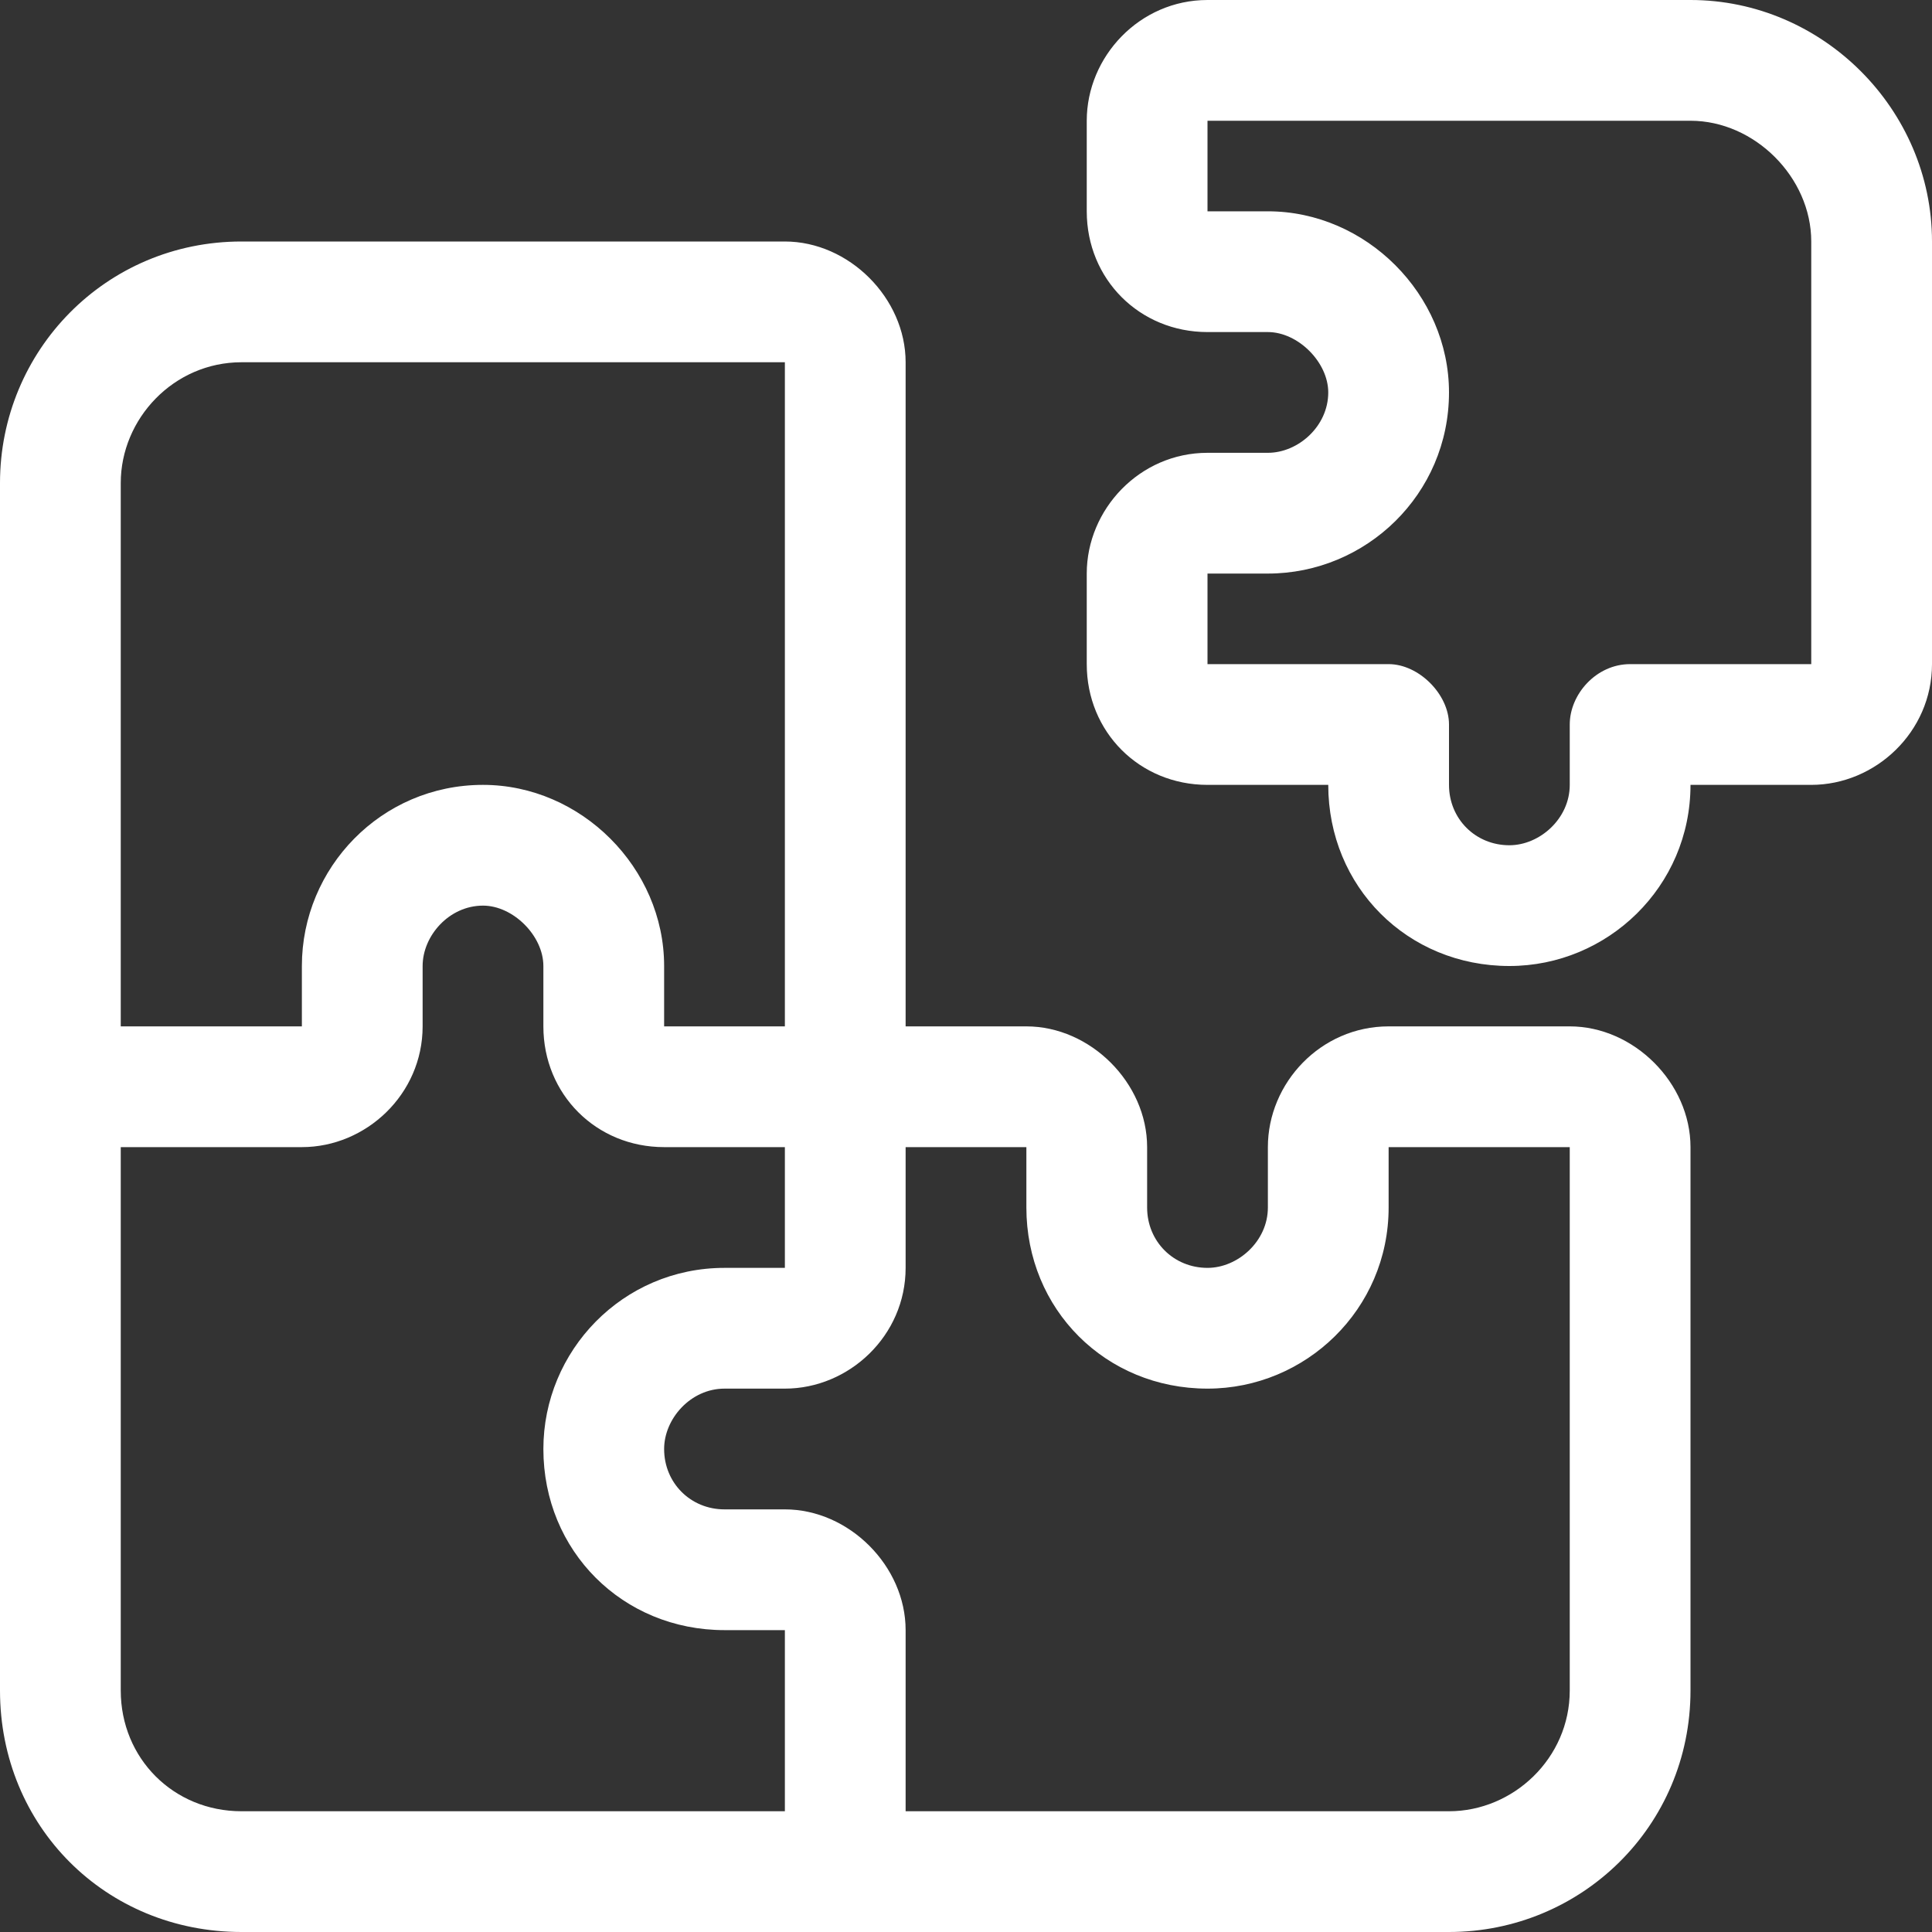 <svg width="32" height="32" viewBox="0 0 32 32" fill="none" xmlns="http://www.w3.org/2000/svg">
<rect x="0" y="0" width="32" height="32" fill="#333333" stroke="none"/>
<path d="M20 0H28C30.188 0 32 1.812 32 4V11C32 12.125 31.062 13 30 13H28C28 14.688 26.625 16 25 16C23.312 16 22 14.688 22 13H20C18.875 13 18 12.125 18 11V9.5C18 8.438 18.875 7.5 20 7.5H21C21.5 7.5 22 7.062 22 6.5C22 6 21.5 5.5 21 5.5H20C18.875 5.5 18 4.625 18 3.5V2C18 0.938 18.875 0 20 0ZM20 2V3.5H21C22.625 3.5 24 4.875 24 6.5C24 8.188 22.625 9.5 21 9.5H20V11H23C23.5 11 24 11.5 24 12V13C24 13.562 24.438 14 25 14C25.5 14 26 13.562 26 13V12C26 11.5 26.438 11 27 11H30V4C30 2.938 29.062 2 28 2H20ZM4 4H13C14.062 4 15 4.938 15 6V17H17C18.062 17 19 17.938 19 19V20C19 20.562 19.438 21 20 21C20.5 21 21 20.562 21 20V19C21 17.938 21.875 17 23 17H26C27.062 17 28 17.938 28 19V28C28 30.25 26.188 32 24 32H14H4C1.75 32 0 30.25 0 28V18V8C0 5.812 1.75 4 4 4ZM13 6H4C2.875 6 2 6.938 2 8V17H5V16C5 14.375 6.312 13 8 13C9.625 13 11 14.375 11 16V17H13V6ZM5 19H2V28C2 29.125 2.875 30 4 30H13V27H12C10.312 27 9 25.688 9 24C9 22.375 10.312 21 12 21H13V19H11C9.875 19 9 18.125 9 17V16C9 15.5 8.5 15 8 15C7.438 15 7 15.5 7 16V17C7 18.125 6.062 19 5 19ZM15 27V30H24C25.062 30 26 29.125 26 28V19H23V20C23 21.688 21.625 23 20 23C18.312 23 17 21.688 17 20V19H15V21C15 22.125 14.062 23 13 23H12C11.438 23 11 23.5 11 24C11 24.562 11.438 25 12 25H13C14.062 25 15 25.938 15 27Z" fill="white"/>
</svg>
